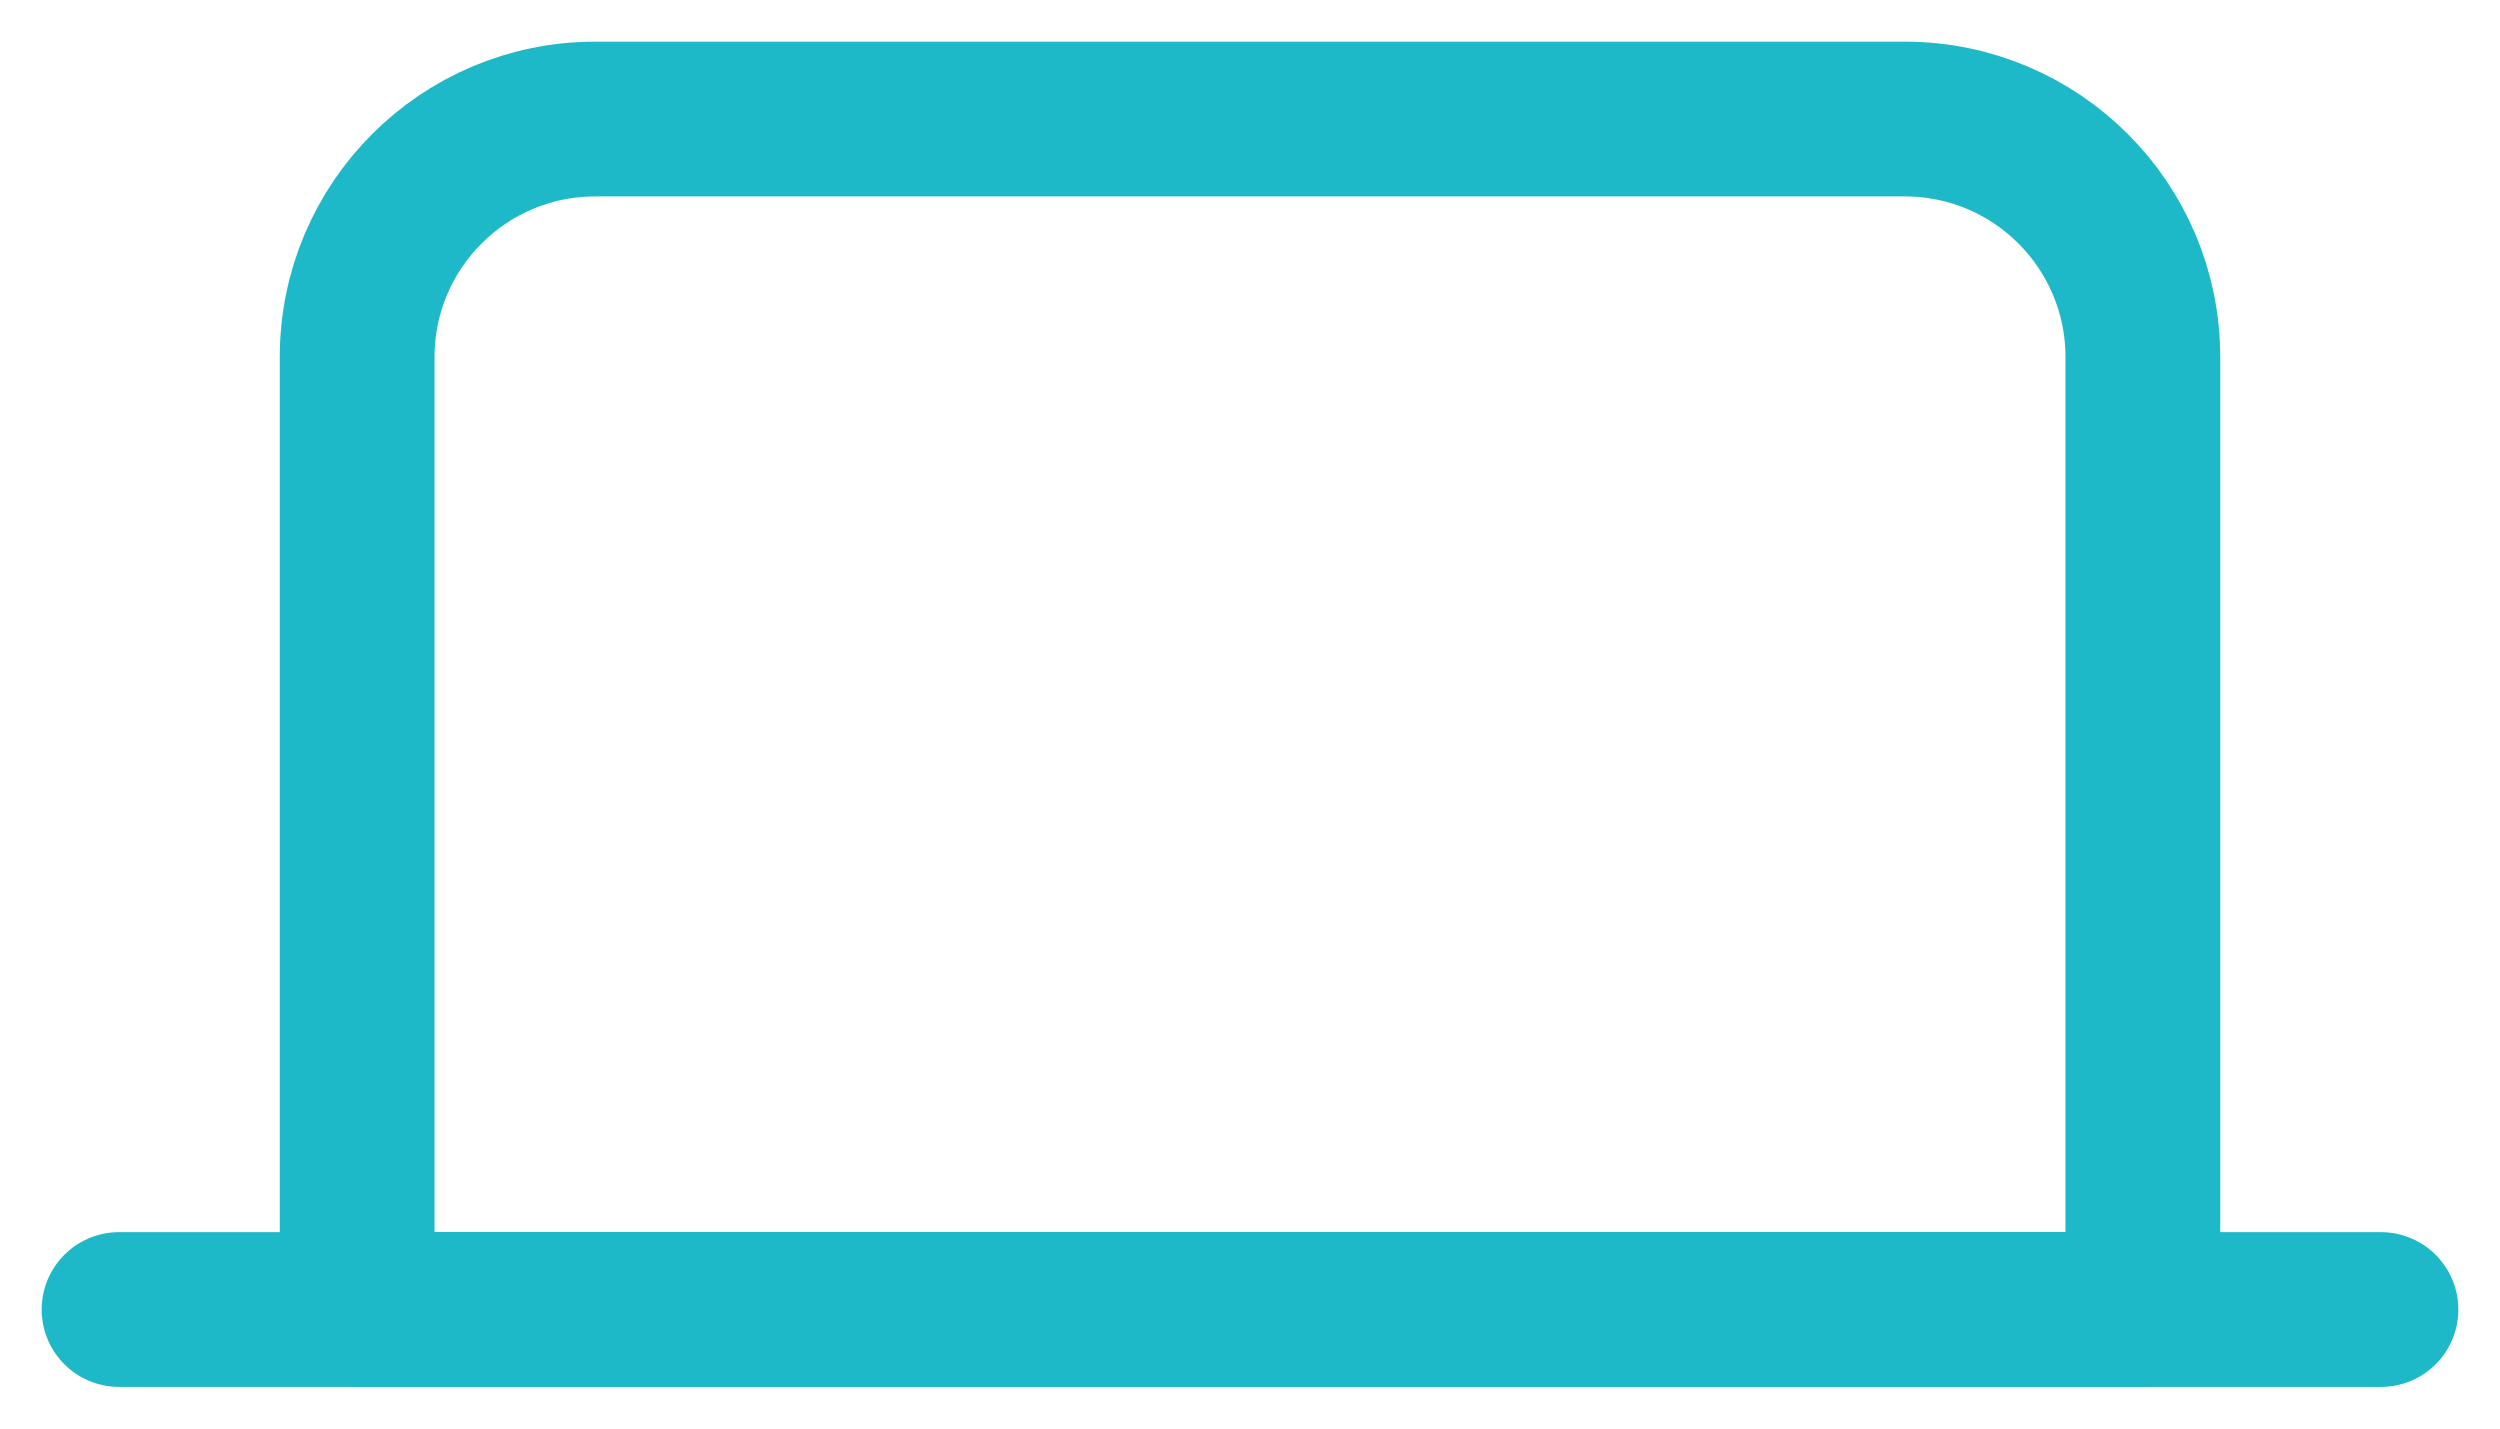 <?xml version="1.0" encoding="UTF-8"?>
<svg width="21px" height="12px" viewBox="0 0 21 12" version="1.1" xmlns="http://www.w3.org/2000/svg" xmlns:xlink="http://www.w3.org/1999/xlink">
    <!-- Generator: Sketch 55.1 (78136) - https://sketchapp.com -->
    <title>tabs</title>
    <desc>Created with Sketch.</desc>
    <g id="All-landing-pages" stroke="none" stroke-width="1" fill="none" fill-rule="evenodd" stroke-linecap="round" stroke-linejoin="round">
        <g id="feature-icons" transform="translate(-481, -61)" stroke="#1EB9C8" stroke-width="1.3">
            <g id="tabs" transform="translate(482, 62)">
                <path d="M17,10 L2,10 L2,2 C2,0.895 2.895,2.02906125e-16 4,0 L15,0 C16.105,-2.02906125e-16 17,0.895 17,2 L17,10 Z" id="folder"></path>
                <path d="M19,10 L0,10" id="Path-6"></path>
            </g>
        </g>
    </g>
</svg>
